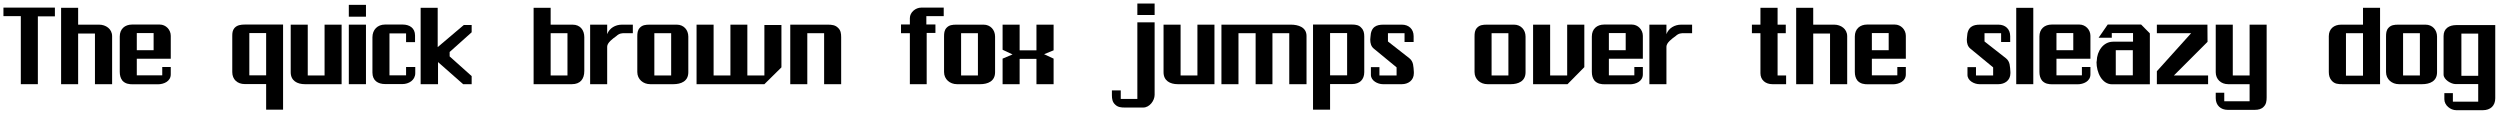 <?xml version="1.0" encoding="UTF-8"?>
<svg xmlns="http://www.w3.org/2000/svg" xmlns:xlink="http://www.w3.org/1999/xlink" width="882px" height="40px" viewBox="0 0 882 40" version="1.1">
<g id="surface1">
<path style=" stroke:none;fill-rule:nonzero;fill:rgb(0%,0%,0%);fill-opacity:1;" d="M 19.367 5.77 L 19.367 2.684 L 1.215 2.684 L 1.215 5.691 L 7.344 5.691 L 7.344 29.699 L 13.355 29.699 L 13.355 5.77 Z M 19.367 5.77 "/>
<path style=" stroke:none;fill-rule:nonzero;fill:rgb(0%,0%,0%);fill-opacity:1;" d="M 39.555 29.699 L 39.555 12.758 C 39.555 10.18 37.289 8.699 34.984 8.699 L 27.566 8.699 L 27.566 2.762 L 21.555 2.762 L 21.555 29.699 L 27.566 29.699 L 27.566 11.82 L 33.5 11.82 L 33.5 29.699 Z M 39.555 29.699 "/>
<path style=" stroke:none;fill-rule:nonzero;fill:rgb(0%,0%,0%);fill-opacity:1;" d="M 60.246 26.227 L 60.246 23.648 L 57.242 23.648 L 57.242 26.578 L 48.262 26.578 L 48.262 20.723 L 60.246 20.723 L 60.246 12.641 C 60.246 10.492 58.527 8.66 56.344 8.66 L 46.621 8.66 C 44.047 8.66 42.25 10.219 42.25 12.875 L 42.25 25.367 C 42.25 26.578 42.523 27.594 43.188 28.453 C 44.238 29.582 45.527 29.738 46.895 29.738 L 55.68 29.738 C 57.75 29.738 60.246 28.727 60.246 26.227 Z M 54.195 17.715 L 48.262 17.715 L 48.262 11.664 L 54.195 11.664 Z M 54.195 17.715 "/>
<path style=" stroke:none;fill-rule:nonzero;fill:rgb(0%,0%,0%);fill-opacity:1;" d="M 99.867 38.68 L 99.867 8.66 L 86.438 8.66 C 84.953 8.66 83.664 8.852 82.727 9.867 C 82.023 10.727 81.945 11.586 81.945 12.719 L 81.945 25.445 C 81.945 28.023 83.742 29.66 86.359 29.66 L 93.895 29.66 L 93.895 38.68 Z M 93.895 26.578 L 87.961 26.578 L 87.961 11.664 L 93.895 11.664 Z M 93.895 26.578 "/>
<path style=" stroke:none;fill-rule:nonzero;fill:rgb(0%,0%,0%);fill-opacity:1;" d="M 120.52 29.699 L 120.52 8.699 L 114.508 8.699 L 114.508 26.617 L 108.574 26.617 L 108.574 8.699 L 102.562 8.699 L 102.562 25.484 C 102.562 28.492 104.867 29.699 107.559 29.699 Z M 120.52 29.699 "/>
<path style=" stroke:none;fill-rule:nonzero;fill:rgb(0%,0%,0%);fill-opacity:1;" d="M 129.113 5.887 L 129.113 1.711 L 123.062 1.711 L 123.062 5.887 Z M 129.113 29.699 L 129.113 8.699 L 123.062 8.699 L 123.062 29.699 Z M 129.113 29.699 "/>
<path style=" stroke:none;fill-rule:nonzero;fill:rgb(0%,0%,0%);fill-opacity:1;" d="M 146.504 25.797 L 146.504 23.648 L 143.262 23.648 L 143.262 26.578 L 137.406 26.578 L 137.406 11.781 L 143.262 11.781 L 143.262 14.867 L 146.426 14.867 L 146.426 12.523 C 146.426 9.867 144.473 8.66 142.051 8.66 L 135.844 8.66 C 133.188 8.66 131.395 10.492 131.395 13.148 L 131.395 25.602 C 131.395 28.453 133.344 29.66 135.922 29.66 L 141.973 29.66 C 144.199 29.66 146.504 28.297 146.504 25.797 Z M 146.504 25.797 "/>
<path style=" stroke:none;fill-rule:nonzero;fill:rgb(0%,0%,0%);fill-opacity:1;" d="M 166.402 29.699 L 166.402 26.852 L 158.633 19.902 L 158.633 18.34 L 166.402 11.391 L 166.402 8.816 L 163.629 8.816 L 154.418 16.621 L 154.418 2.762 L 148.402 2.762 L 148.402 29.699 L 154.535 29.699 L 154.535 21.895 L 163.395 29.699 Z M 166.402 29.699 "/>
<path style=" stroke:none;fill-rule:nonzero;fill:rgb(0%,0%,0%);fill-opacity:1;" d="M 206.141 25.055 L 206.141 13.109 C 206.141 10.609 204.695 8.699 202 8.699 L 194.27 8.699 L 194.27 2.762 L 188.258 2.762 L 188.258 29.699 L 201.766 29.699 C 204.695 29.699 206.141 27.906 206.141 25.055 Z M 200.203 26.617 L 194.27 26.617 L 194.27 11.703 L 200.203 11.703 Z M 200.203 26.617 "/>
<path style=" stroke:none;fill-rule:nonzero;fill:rgb(0%,0%,0%);fill-opacity:1;" d="M 223.266 11.703 L 223.266 8.699 L 219.402 8.699 C 217.137 8.699 214.992 9.906 214.211 12.055 L 214.211 8.699 L 208.199 8.699 L 208.199 29.699 L 214.211 29.699 L 214.211 16.465 C 214.211 15.062 216.199 13.617 217.41 12.758 C 218.543 11.703 219.402 11.703 220.574 11.703 Z M 223.266 11.703 "/>
<path style=" stroke:none;fill-rule:nonzero;fill:rgb(0%,0%,0%);fill-opacity:1;" d="M 242.836 25.484 L 242.836 12.914 C 242.836 10.531 241.199 8.699 238.777 8.699 L 229.25 8.699 C 227.77 8.699 226.637 8.816 225.699 9.828 C 224.918 10.688 224.84 11.703 224.84 12.914 L 224.84 25.406 C 224.84 27.984 226.91 29.699 229.406 29.699 L 237.566 29.699 C 240.262 29.699 242.836 28.688 242.836 25.484 Z M 236.785 26.617 L 230.852 26.617 L 230.852 11.703 L 236.785 11.703 Z M 236.785 26.617 "/>
<path style=" stroke:none;fill-rule:nonzero;fill:rgb(0%,0%,0%);fill-opacity:1;" d="M 275.688 23.766 L 275.688 8.816 L 269.676 8.816 L 269.676 26.617 L 263.664 26.617 L 263.664 8.699 L 257.691 8.699 L 257.691 26.617 L 251.758 26.617 L 251.758 8.699 L 245.746 8.699 L 245.746 29.699 L 269.676 29.699 Z M 275.688 23.766 "/>
<path style=" stroke:none;fill-rule:nonzero;fill:rgb(0%,0%,0%);fill-opacity:1;" d="M 296.762 29.699 L 296.762 13.109 C 296.762 11.82 296.605 10.688 295.668 9.828 C 294.691 8.816 293.402 8.699 292.039 8.699 L 278.805 8.699 L 278.805 29.699 L 284.816 29.699 L 284.816 11.703 L 290.75 11.703 L 290.75 29.699 Z M 296.762 29.699 "/>
<path style=" stroke:none;fill-rule:nonzero;fill:rgb(0%,0%,0%);fill-opacity:1;" d="M 332.945 5.691 L 332.945 2.684 L 325.02 2.684 C 323.031 2.684 321 4.324 321 6.395 L 321 8.621 L 317.875 8.621 L 317.875 11.703 L 321 11.703 L 321 29.699 L 326.934 29.699 L 326.934 11.625 L 330.02 11.625 L 330.02 8.621 L 326.816 8.621 L 326.816 5.691 Z M 332.945 5.691 "/>
<path style=" stroke:none;fill-rule:nonzero;fill:rgb(0%,0%,0%);fill-opacity:1;" d="M 351.062 25.484 L 351.062 12.914 C 351.062 10.531 349.422 8.699 347 8.699 L 337.477 8.699 C 335.992 8.699 334.859 8.816 333.922 9.828 C 333.141 10.688 333.062 11.703 333.062 12.914 L 333.062 25.406 C 333.062 27.984 335.133 29.699 337.633 29.699 L 345.789 29.699 C 348.484 29.699 351.062 28.688 351.062 25.484 Z M 345.012 26.617 L 339.074 26.617 L 339.074 11.703 L 345.012 11.703 Z M 345.012 26.617 "/>
<path style=" stroke:none;fill-rule:nonzero;fill:rgb(0%,0%,0%);fill-opacity:1;" d="M 371.711 29.699 L 371.711 20.684 L 368.355 19.121 L 371.711 17.754 L 371.711 8.699 L 365.66 8.699 L 365.66 17.754 L 359.727 17.754 L 359.727 8.699 L 353.715 8.699 L 353.715 17.559 L 357.227 19.199 L 353.715 20.684 L 353.715 29.699 L 359.727 29.699 L 359.727 20.762 L 365.66 20.762 L 365.66 29.699 Z M 371.711 29.699 "/>
<path style=" stroke:none;fill-rule:nonzero;fill:rgb(0%,0%,0%);fill-opacity:1;" d="M 407.352 5.301 L 407.352 1.242 L 401.258 1.242 L 401.258 5.301 Z M 407.352 33.449 L 407.352 7.879 L 401.258 7.879 L 401.258 34.895 L 395.402 34.895 L 395.402 31.887 L 392.281 31.887 L 392.281 33.605 C 392.281 34.895 392.477 36.027 393.414 36.883 C 394.348 37.82 395.48 37.938 396.848 37.938 L 403.328 37.938 C 405.555 37.938 407.352 35.52 407.352 33.449 Z M 407.352 33.449 "/>
<path style=" stroke:none;fill-rule:nonzero;fill:rgb(0%,0%,0%);fill-opacity:1;" d="M 428.461 29.699 L 428.461 8.699 L 422.449 8.699 L 422.449 26.617 L 416.512 26.617 L 416.512 8.699 L 410.5 8.699 L 410.5 25.484 C 410.5 28.492 412.805 29.699 415.5 29.699 Z M 428.461 29.699 "/>
<path style=" stroke:none;fill-rule:nonzero;fill:rgb(0%,0%,0%);fill-opacity:1;" d="M 460.941 29.699 L 460.941 12.68 C 460.941 9.555 457.938 8.699 455.438 8.699 L 430.922 8.699 L 430.922 29.699 L 436.934 29.699 L 436.934 11.703 L 442.984 11.703 L 442.984 29.699 L 448.918 29.699 L 448.918 11.703 L 454.852 11.703 L 454.852 29.699 Z M 460.941 29.699 "/>
<path style=" stroke:none;fill-rule:nonzero;fill:rgb(0%,0%,0%);fill-opacity:1;" d="M 481.312 25.445 L 481.312 12.875 C 481.312 11.664 481.117 10.648 480.258 9.789 C 479.477 8.852 478.305 8.66 476.977 8.66 L 463.234 8.66 L 463.234 38.68 L 469.25 38.68 L 469.25 29.66 L 476.977 29.66 C 479.75 29.66 481.312 28.023 481.312 25.445 Z M 475.262 26.578 L 469.25 26.578 L 469.25 11.664 L 475.262 11.664 Z M 475.262 26.578 "/>
<path style=" stroke:none;fill-rule:nonzero;fill:rgb(0%,0%,0%);fill-opacity:1;" d="M 498.805 25.836 L 498.805 25.406 C 498.648 23.414 498.727 21.777 497.242 20.566 L 489.668 14.633 L 489.668 11.703 L 495.523 11.703 L 495.523 14.828 L 498.727 14.828 L 498.727 12.758 C 498.727 10.258 497.008 8.699 494.586 8.699 L 488.066 8.699 C 485.648 8.699 483.656 9.398 483.5 13.031 C 483.5 13.344 483.422 13.695 483.422 13.969 C 483.422 15.258 483.734 16.465 484.789 17.246 L 492.715 23.766 L 492.715 26.617 L 486.664 26.617 L 486.664 23.688 L 483.656 23.688 L 483.656 26.422 C 483.656 28.492 486.078 29.699 487.871 29.699 L 494.586 29.699 C 496.734 29.699 498.805 28.414 498.805 25.836 Z M 498.805 25.836 "/>
<path style=" stroke:none;fill-rule:nonzero;fill:rgb(0%,0%,0%);fill-opacity:1;" d="M 538.215 25.484 L 538.215 12.914 C 538.215 10.531 536.574 8.699 534.156 8.699 L 524.629 8.699 C 523.145 8.699 522.016 8.816 521.078 9.828 C 520.297 10.688 520.219 11.703 520.219 12.914 L 520.219 25.406 C 520.219 27.984 522.289 29.699 524.785 29.699 L 532.945 29.699 C 535.641 29.699 538.215 28.688 538.215 25.484 Z M 532.164 26.617 L 526.23 26.617 L 526.23 11.703 L 532.164 11.703 Z M 532.164 26.617 "/>
<path style=" stroke:none;fill-rule:nonzero;fill:rgb(0%,0%,0%);fill-opacity:1;" d="M 558.949 23.688 L 558.949 8.699 L 552.898 8.699 L 552.898 26.617 L 546.887 26.617 L 546.887 8.699 L 540.871 8.699 L 540.871 29.699 L 553.016 29.699 Z M 558.949 23.688 "/>
<path style=" stroke:none;fill-rule:nonzero;fill:rgb(0%,0%,0%);fill-opacity:1;" d="M 579.598 26.227 L 579.598 23.648 L 576.594 23.648 L 576.594 26.578 L 567.613 26.578 L 567.613 20.723 L 579.598 20.723 L 579.598 12.641 C 579.598 10.492 577.883 8.66 575.695 8.66 L 565.973 8.66 C 563.398 8.66 561.602 10.219 561.602 12.875 L 561.602 25.367 C 561.602 26.578 561.875 27.594 562.539 28.453 C 563.594 29.582 564.883 29.738 566.246 29.738 L 575.031 29.738 C 577.102 29.738 579.598 28.727 579.598 26.227 Z M 573.547 17.715 L 567.613 17.715 L 567.613 11.664 L 573.547 11.664 Z M 573.547 17.715 "/>
<path style=" stroke:none;fill-rule:nonzero;fill:rgb(0%,0%,0%);fill-opacity:1;" d="M 596.973 11.703 L 596.973 8.699 L 593.109 8.699 C 590.844 8.699 588.695 9.906 587.918 12.055 L 587.918 8.699 L 581.902 8.699 L 581.902 29.699 L 587.918 29.699 L 587.918 16.465 C 587.918 15.062 589.906 13.617 591.117 12.758 C 592.25 11.703 593.109 11.703 594.281 11.703 Z M 596.973 11.703 "/>
<path style=" stroke:none;fill-rule:nonzero;fill:rgb(0%,0%,0%);fill-opacity:1;" d="M 630.141 29.699 L 630.141 26.617 L 627.133 26.617 L 627.133 11.703 L 630.023 11.703 L 630.023 8.699 L 627.133 8.699 L 627.133 2.762 L 621.082 2.762 L 621.082 8.699 L 618.074 8.699 L 618.074 11.703 L 621.082 11.703 L 621.082 25.836 C 621.082 28.258 622.918 29.699 625.297 29.699 Z M 630.141 29.699 "/>
<path style=" stroke:none;fill-rule:nonzero;fill:rgb(0%,0%,0%);fill-opacity:1;" d="M 651.688 29.699 L 651.688 12.758 C 651.688 10.18 649.422 8.699 647.121 8.699 L 639.703 8.699 L 639.703 2.762 L 633.688 2.762 L 633.688 29.699 L 639.703 29.699 L 639.703 11.82 L 645.637 11.82 L 645.637 29.699 Z M 651.688 29.699 "/>
<path style=" stroke:none;fill-rule:nonzero;fill:rgb(0%,0%,0%);fill-opacity:1;" d="M 672.379 26.227 L 672.379 23.648 L 669.375 23.648 L 669.375 26.578 L 660.395 26.578 L 660.395 20.723 L 672.379 20.723 L 672.379 12.641 C 672.379 10.492 670.664 8.66 668.477 8.66 L 658.754 8.66 C 656.18 8.66 654.383 10.219 654.383 12.875 L 654.383 25.367 C 654.383 26.578 654.656 27.594 655.32 28.453 C 656.375 29.582 657.664 29.738 659.027 29.738 L 667.812 29.738 C 669.883 29.738 672.379 28.727 672.379 26.227 Z M 666.328 17.715 L 660.395 17.715 L 660.395 11.664 L 666.328 11.664 Z M 666.328 17.715 "/>
<path style=" stroke:none;fill-rule:nonzero;fill:rgb(0%,0%,0%);fill-opacity:1;" d="M 709.273 25.836 L 709.273 25.406 C 709.117 23.414 709.195 21.777 707.711 20.566 L 700.137 14.633 L 700.137 11.703 L 705.992 11.703 L 705.992 14.828 L 709.195 14.828 L 709.195 12.758 C 709.195 10.258 707.477 8.699 705.055 8.699 L 698.535 8.699 C 696.113 8.699 694.125 9.398 693.969 13.031 C 693.969 13.344 693.891 13.695 693.891 13.969 C 693.891 15.258 694.203 16.465 695.258 17.246 L 703.18 23.766 L 703.18 26.617 L 697.129 26.617 L 697.129 23.688 L 694.125 23.688 L 694.125 26.422 C 694.125 28.492 696.543 29.699 698.34 29.699 L 705.055 29.699 C 707.203 29.699 709.273 28.414 709.273 25.836 Z M 709.273 25.836 "/>
<path style=" stroke:none;fill-rule:nonzero;fill:rgb(0%,0%,0%);fill-opacity:1;" d="M 717.344 29.699 L 717.344 2.762 L 711.328 2.762 L 711.328 29.699 Z M 717.344 29.699 "/>
<path style=" stroke:none;fill-rule:nonzero;fill:rgb(0%,0%,0%);fill-opacity:1;" d="M 737.504 26.227 L 737.504 23.648 L 734.496 23.648 L 734.496 26.578 L 725.52 26.578 L 725.52 20.723 L 737.504 20.723 L 737.504 12.641 C 737.504 10.492 735.785 8.66 733.602 8.66 L 723.879 8.66 C 721.301 8.66 719.508 10.219 719.508 12.875 L 719.508 25.367 C 719.508 26.578 719.781 27.594 720.445 28.453 C 721.496 29.582 722.785 29.738 724.152 29.738 L 732.938 29.738 C 735.004 29.738 737.504 28.727 737.504 26.227 Z M 731.453 17.715 L 725.52 17.715 L 725.52 11.664 L 731.453 11.664 Z M 731.453 17.715 "/>
<path style=" stroke:none;fill-rule:nonzero;fill:rgb(0%,0%,0%);fill-opacity:1;" d="M 758.469 29.738 L 758.469 11.781 L 755.387 8.66 L 743.598 8.66 L 740.395 13.305 L 745.039 13.305 L 745.039 11.664 L 752.535 11.664 L 752.535 14.711 L 745.508 14.711 C 742.035 14.711 739.809 18.027 739.73 21.504 C 739.73 21.582 739.652 21.816 739.652 21.934 C 739.652 25.523 741.527 29.738 745.156 29.738 Z M 752.457 26.578 L 746.445 26.578 L 746.445 17.715 L 752.457 17.715 Z M 752.457 26.578 "/>
<path style=" stroke:none;fill-rule:nonzero;fill:rgb(0%,0%,0%);fill-opacity:1;" d="M 779.016 29.699 L 779.016 26.617 L 766.953 26.617 L 778.82 14.75 L 778.781 8.699 L 760.941 8.699 L 760.941 11.703 L 773.043 11.703 L 760.941 25.133 L 760.941 29.699 Z M 779.016 29.699 "/>
<path style=" stroke:none;fill-rule:nonzero;fill:rgb(0%,0%,0%);fill-opacity:1;" d="M 799.672 34.348 L 799.672 8.699 L 793.66 8.699 L 793.66 26.617 L 787.727 26.617 L 787.727 8.699 L 781.711 8.699 L 781.711 25.484 C 781.711 27.984 783.586 29.699 786.086 29.699 L 793.66 29.699 L 793.66 35.715 L 784.719 35.715 L 784.719 32.707 L 781.711 32.707 L 781.711 34.621 C 781.711 37.195 783.508 38.758 785.93 38.758 L 795.453 38.758 C 796.781 38.758 797.875 38.484 798.656 37.625 C 799.516 36.766 799.672 35.637 799.672 34.348 Z M 799.672 34.348 "/>
<path style=" stroke:none;fill-rule:nonzero;fill:rgb(0%,0%,0%);fill-opacity:1;" d="M 839.684 29.699 L 839.684 2.762 L 833.668 2.762 L 833.668 8.699 L 825.941 8.699 C 823.441 8.699 821.605 10.18 821.605 12.758 L 821.605 25.406 C 821.605 26.617 821.879 27.633 822.66 28.492 C 823.676 29.621 824.887 29.699 826.445 29.699 Z M 833.668 26.695 L 827.656 26.695 L 827.656 11.703 L 833.668 11.703 Z M 833.668 26.695 "/>
<path style=" stroke:none;fill-rule:nonzero;fill:rgb(0%,0%,0%);fill-opacity:1;" d="M 859.789 25.484 L 859.789 12.914 C 859.789 10.531 858.148 8.699 855.73 8.699 L 846.203 8.699 C 844.719 8.699 843.586 8.816 842.652 9.828 C 841.871 10.688 841.793 11.703 841.793 12.914 L 841.793 25.406 C 841.793 27.984 843.859 29.699 846.359 29.699 L 854.52 29.699 C 857.211 29.699 859.789 28.688 859.789 25.484 Z M 853.738 26.617 L 847.805 26.617 L 847.805 11.703 L 853.738 11.703 Z M 853.738 26.617 "/>
<path style=" stroke:none;fill-rule:nonzero;fill:rgb(0%,0%,0%);fill-opacity:1;" d="M 880.324 34.66 L 880.324 8.852 L 866.582 8.852 C 864.086 8.852 862.094 10.023 862.094 12.719 L 862.094 26.305 C 862.094 28.102 864.75 29.66 866.312 29.66 L 874.312 29.66 L 874.312 35.871 L 865.375 35.871 L 865.375 32.863 L 862.367 32.863 L 862.367 35.012 C 862.367 37.156 864.516 38.875 866.582 38.875 L 875.953 38.875 C 878.609 38.875 880.324 37.312 880.324 34.66 Z M 874.312 26.734 L 868.379 26.734 L 868.379 11.859 L 874.312 11.859 Z M 874.312 26.734 "/>
</g>
</svg>
